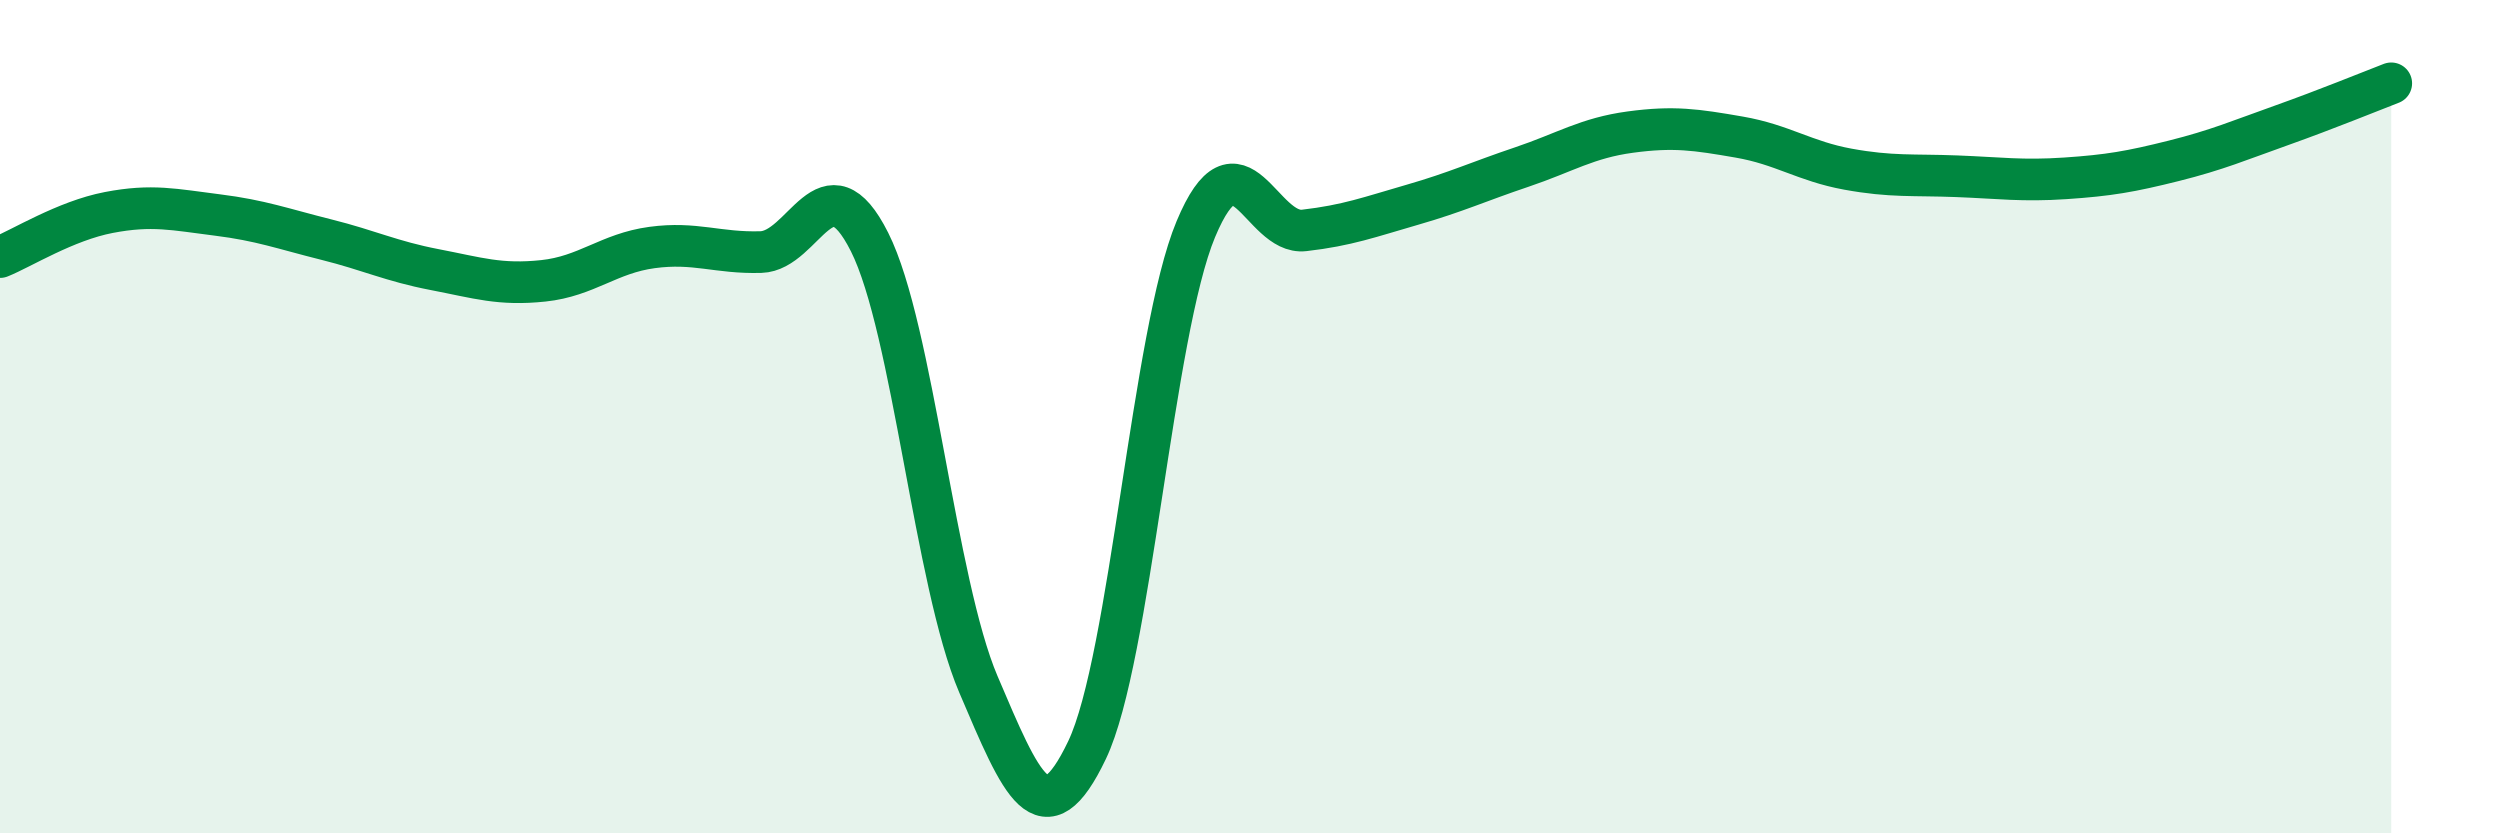 
    <svg width="60" height="20" viewBox="0 0 60 20" xmlns="http://www.w3.org/2000/svg">
      <path
        d="M 0,6.17 C 0.52,5.96 1.57,5.3 2.61,5.1 C 3.65,4.9 4.18,5.03 5.22,5.16 C 6.26,5.29 6.79,5.49 7.83,5.75 C 8.87,6.01 9.39,6.27 10.43,6.47 C 11.47,6.67 12,6.85 13.04,6.74 C 14.08,6.63 14.61,6.08 15.65,5.94 C 16.69,5.8 17.22,6.08 18.26,6.05 C 19.3,6.02 19.83,3.74 20.87,5.81 C 21.91,7.88 22.44,13.98 23.48,16.42 C 24.52,18.86 25.05,20.18 26.09,18 C 27.13,15.82 27.66,7.99 28.7,5.5 C 29.74,3.01 30.26,5.65 31.3,5.53 C 32.34,5.41 32.87,5.21 33.91,4.91 C 34.95,4.61 35.48,4.36 36.52,4.01 C 37.56,3.66 38.09,3.31 39.13,3.17 C 40.17,3.03 40.7,3.11 41.74,3.29 C 42.78,3.47 43.31,3.87 44.35,4.06 C 45.39,4.25 45.92,4.19 46.96,4.23 C 48,4.27 48.53,4.35 49.57,4.28 C 50.61,4.21 51.13,4.12 52.17,3.86 C 53.21,3.6 53.74,3.37 54.78,3 C 55.82,2.63 56.87,2.2 57.39,2L57.39 20L0 20Z"
        fill="#008740"
        opacity="0.1"
        stroke-linecap="round"
        stroke-linejoin="round"
      />
      <path
        d="M 0,6.17 C 0.52,5.96 1.57,5.3 2.61,5.1 C 3.65,4.9 4.18,5.03 5.22,5.16 C 6.26,5.29 6.79,5.49 7.83,5.75 C 8.87,6.01 9.39,6.27 10.43,6.47 C 11.47,6.67 12,6.85 13.04,6.74 C 14.08,6.63 14.61,6.08 15.65,5.94 C 16.69,5.8 17.22,6.08 18.26,6.05 C 19.3,6.02 19.83,3.74 20.87,5.81 C 21.91,7.88 22.44,13.98 23.48,16.42 C 24.52,18.86 25.05,20.18 26.09,18 C 27.13,15.82 27.66,7.99 28.7,5.5 C 29.74,3.01 30.26,5.65 31.3,5.53 C 32.34,5.41 32.87,5.21 33.91,4.91 C 34.95,4.61 35.48,4.36 36.52,4.01 C 37.56,3.66 38.09,3.31 39.13,3.17 C 40.17,3.03 40.7,3.11 41.74,3.29 C 42.78,3.47 43.31,3.87 44.35,4.06 C 45.39,4.25 45.92,4.19 46.96,4.23 C 48,4.27 48.53,4.35 49.57,4.28 C 50.61,4.21 51.13,4.12 52.17,3.86 C 53.21,3.6 53.74,3.37 54.78,3 C 55.82,2.63 56.87,2.2 57.39,2"
        stroke="#008740"
        stroke-width="1"
        fill="none"
        stroke-linecap="round"
        stroke-linejoin="round"
      />
    </svg>
  